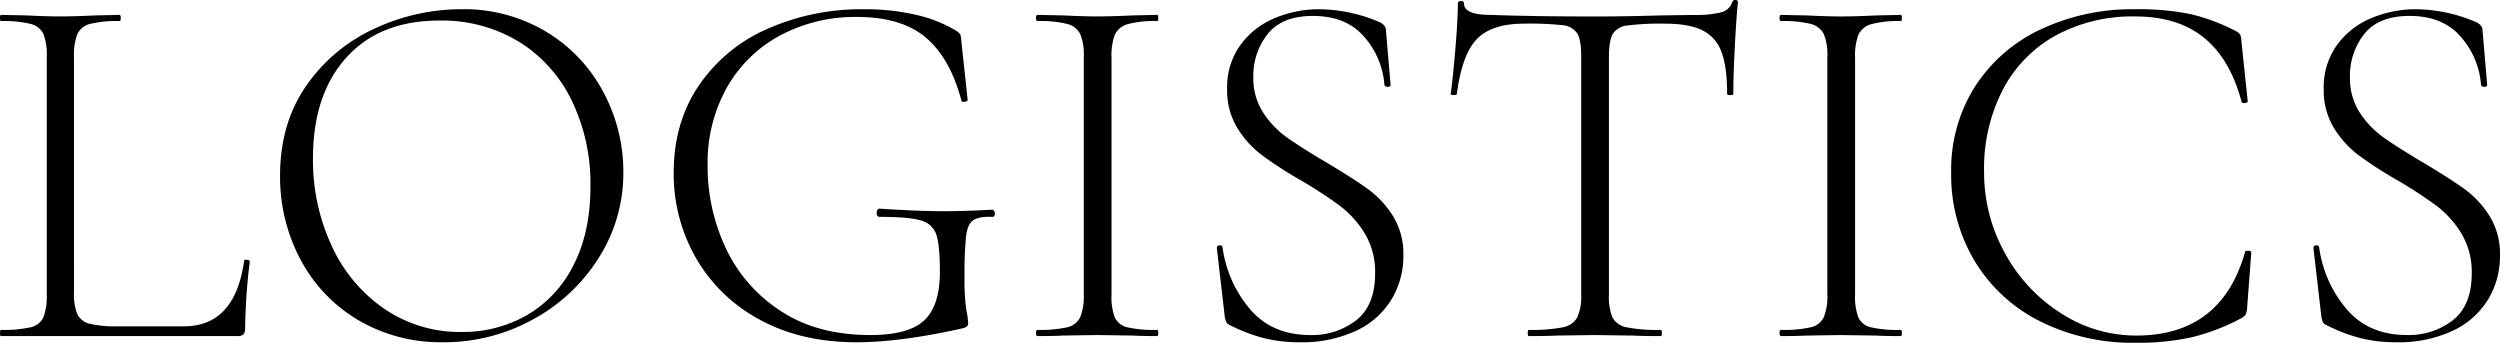 <svg xmlns="http://www.w3.org/2000/svg" width="647.045" height="88.711" viewBox="0 0 647.045 88.711"><path d="M-305.767-11.305a13.783,13.783,0,0,0,.865,5.653,4.75,4.75,0,0,0,3.192,2.461,29.431,29.431,0,0,0,7.382.665H-277.3q13.167,0,15.561-16.891,0-.4.732-.333t.732.465A158.491,158.491,0,0,0-261.478-2a2.343,2.343,0,0,1-.4,1.53,2.076,2.076,0,0,1-1.6.466h-61.18q-.266,0-.266-.8t.266-.8a31.92,31.92,0,0,0,7.647-.665,4.729,4.729,0,0,0,3.325-2.594,15.264,15.264,0,0,0,.865-5.918V-72.352a14.738,14.738,0,0,0-.865-5.852,4.962,4.962,0,0,0-3.325-2.593,29.12,29.12,0,0,0-7.647-.732q-.266,0-.266-.8t.266-.8l6.517.133q5.586.266,8.778.266,3.591,0,9.177-.266l6.251-.133q.266,0,.266.8t-.266.8a29.12,29.12,0,0,0-7.647.732,4.92,4.92,0,0,0-3.325,2.66,15.264,15.264,0,0,0-.865,5.918Zm95.494,12.9a41.944,41.944,0,0,1-22.012-5.785,39.628,39.628,0,0,1-14.9-15.694A45.423,45.423,0,0,1-252.434-41.5q0-13.7,6.916-23.475a43.339,43.339,0,0,1,17.756-14.7,53.062,53.062,0,0,1,22.145-4.921,41.377,41.377,0,0,1,22.211,5.919,40.113,40.113,0,0,1,14.7,15.627,43.563,43.563,0,0,1,5.12,20.615,40.772,40.772,0,0,1-6.384,22.211,45.867,45.867,0,0,1-17.09,15.96A47.617,47.617,0,0,1-210.273,1.6Zm4.788-2.66a33.354,33.354,0,0,0,17.024-4.389,30.73,30.73,0,0,0,11.97-12.9Q-172.1-26.866-172.1-38.7a49.429,49.429,0,0,0-4.854-22.278,36.543,36.543,0,0,0-13.7-15.228A38.353,38.353,0,0,0-211.2-81.662q-15.428,0-24.073,9.576t-8.645,26.068a52.549,52.549,0,0,0,4.854,22.677A39.729,39.729,0,0,0-225.435-7.049,34.581,34.581,0,0,0-205.485-1.064ZM-103.208,1.6q-14.5,0-25.2-5.919a41.565,41.565,0,0,1-16.425-15.96,43.705,43.705,0,0,1-5.719-22.012q0-12.9,6.451-22.477a41.565,41.565,0,0,1,17.689-14.7,60.108,60.108,0,0,1,25.2-5.12A57.749,57.749,0,0,1-87.78-83.125,34.727,34.727,0,0,1-77.406-79a3.282,3.282,0,0,1,1.064,1,9.869,9.869,0,0,1,.266,1.929l1.6,14.9q0,.4-.732.532t-.865-.266Q-79-71.953-85.319-77.273t-17.756-5.32a41.163,41.163,0,0,0-19.817,4.722,34.747,34.747,0,0,0-13.832,13.433,39.96,39.96,0,0,0-5.054,20.415,49.7,49.7,0,0,0,4.589,21.014,39.158,39.158,0,0,0,14.1,16.359q9.509,6.384,23.474,6.384,9.842,0,13.9-3.791t4.056-12.568q0-6.916-.931-9.642a5.645,5.645,0,0,0-3.99-3.658q-3.059-.931-10.64-.931-.8,0-.8-1.064a1.4,1.4,0,0,1,.2-.731.561.561,0,0,1,.465-.333q10.241.665,16.492.665,5.985,0,12.768-.4a.561.561,0,0,1,.465.333,1.192,1.192,0,0,1,.2.6q0,.931-.665.931-3.458-.133-4.921.864t-1.862,4.057a95.381,95.381,0,0,0-.4,10.64,53.431,53.431,0,0,0,.466,8.512,24.758,24.758,0,0,1,.465,3.192,1.54,1.54,0,0,1-.266,1.064A3.043,3.043,0,0,1-75.81-2Q-91.9,1.6-103.208,1.6ZM-37.24-10.773a15.192,15.192,0,0,0,.865,5.985,4.736,4.736,0,0,0,3.258,2.527A31.8,31.8,0,0,0-25.4-1.6q.266,0,.266.8T-25.4,0q-3.99,0-6.251-.133l-9.31-.133-8.911.133Q-52.269,0-56.392,0q-.4,0-.4-.8t.4-.8a31.921,31.921,0,0,0,7.648-.665,4.946,4.946,0,0,0,3.392-2.594,14.276,14.276,0,0,0,.931-5.918V-72.352a13.787,13.787,0,0,0-.931-5.852A5.2,5.2,0,0,0-48.744-80.8a29.12,29.12,0,0,0-7.648-.732q-.4,0-.4-.8t.4-.8l6.517.133q5.586.266,8.911.266,3.724,0,9.31-.266l6.251-.133q.266,0,.266.8t-.266.8a26.8,26.8,0,0,0-7.647.8A5.121,5.121,0,0,0-36.375-78a15.263,15.263,0,0,0-.865,5.919ZM-.532-67.032A16.367,16.367,0,0,0,2-57.855,23.83,23.83,0,0,0,8.18-51.4q3.658,2.594,10.175,6.451,6.916,4.123,10.707,6.85a25.259,25.259,0,0,1,6.517,6.982A18.584,18.584,0,0,1,38.3-20.881,21.752,21.752,0,0,1,35.245-9.51,21.214,21.214,0,0,1,26.135-1.4,33.235,33.235,0,0,1,11.305,1.6,38.079,38.079,0,0,1,2.461.6,43.583,43.583,0,0,1-6.783-2.926a1.911,1.911,0,0,1-.865-.931,7.492,7.492,0,0,1-.333-1.6l-1.995-17.29v-.133q0-.532.665-.6t.8.465A31.169,31.169,0,0,0-1.463-7.049Q4.256-.266,14.231-.266a18.536,18.536,0,0,0,11.9-3.857q4.854-3.857,4.854-12.1a19.281,19.281,0,0,0-2.66-10.307,25.841,25.841,0,0,0-6.451-7.182,114.487,114.487,0,0,0-10.308-6.716A100.572,100.572,0,0,1,1.53-46.949a25.677,25.677,0,0,1-6.251-6.983A18.7,18.7,0,0,1-7.315-63.973,18.676,18.676,0,0,1-3.923-75.278a20.84,20.84,0,0,1,8.845-6.982,29.5,29.5,0,0,1,11.7-2.327A40.148,40.148,0,0,1,31.787-81.4q1.995.8,2,2.261l1.2,14.1q0,.532-.732.532t-.865-.532A21.137,21.137,0,0,0,28.2-77.406q-4.655-5.453-13.3-5.453-7.98,0-11.7,4.655A17.329,17.329,0,0,0-.532-67.032ZM69.559-80.864q-8.379,0-12.236,3.99T52.136-62.643q0,.266-.8.266t-.8-.266q.532-3.591,1.2-11.5t.665-11.9q0-.665.8-.665t.8.665q0,2.926,7.049,2.926,11.438.4,26.733.4,7.847,0,16.625-.266l9.044-.133a27.151,27.151,0,0,0,7.049-.665,4.053,4.053,0,0,0,2.926-2.66.713.713,0,0,1,.8-.532q.665,0,.665.532-.4,3.724-.8,11.371t-.4,12.436q0,.266-.8.266t-.8-.266q0-7.049-1.463-10.906a9.9,9.9,0,0,0-4.921-5.586q-3.458-1.729-9.709-1.729a68.24,68.24,0,0,0-9.709.465A5.014,5.014,0,0,0,92.5-78.2q-1,1.729-1,6.118v61.313a14.209,14.209,0,0,0,.931,5.985,5.187,5.187,0,0,0,3.724,2.527,41.615,41.615,0,0,0,8.778.665q.266,0,.266.8t-.266.8q-4.389,0-6.916-.133L87.78-.266l-9.709.133Q75.411,0,70.756,0q-.266,0-.266-.8t.266-.8a41.616,41.616,0,0,0,8.778-.665,5.353,5.353,0,0,0,3.79-2.594,13.426,13.426,0,0,0,1-5.918V-72.352q0-4.389-1.064-6.051a5.083,5.083,0,0,0-3.791-2.062A80.9,80.9,0,0,0,69.559-80.864Zm85.652,70.091a15.192,15.192,0,0,0,.865,5.985,4.736,4.736,0,0,0,3.258,2.527,31.8,31.8,0,0,0,7.714.665q.266,0,.266.8t-.266.8q-3.99,0-6.251-.133l-9.31-.133-8.911.133Q140.182,0,136.059,0q-.4,0-.4-.8t.4-.8a31.921,31.921,0,0,0,7.647-.665A4.946,4.946,0,0,0,147.1-4.855a14.276,14.276,0,0,0,.931-5.918V-72.352A13.787,13.787,0,0,0,147.1-78.2a5.2,5.2,0,0,0-3.392-2.593,29.12,29.12,0,0,0-7.647-.732q-.4,0-.4-.8t.4-.8l6.517.133q5.586.266,8.911.266,3.724,0,9.31-.266l6.251-.133q.266,0,.266.8t-.266.8a26.8,26.8,0,0,0-7.648.8A5.121,5.121,0,0,0,156.076-78a15.263,15.263,0,0,0-.865,5.919ZM227.7-84.588a67.011,67.011,0,0,1,14.364,1.264A50.988,50.988,0,0,1,253.9-78.869a3.469,3.469,0,0,1,1,.865,6.8,6.8,0,0,1,.333,2.062l1.6,15.162q0,.4-.732.465t-.864-.332q-2.926-11.039-9.709-16.558T227.7-82.726a41.569,41.569,0,0,0-20.548,4.921,33.977,33.977,0,0,0-13.7,14.032,44.451,44.451,0,0,0-4.854,21.214,42.986,42.986,0,0,0,5.386,21.08,42.215,42.215,0,0,0,14.5,15.561A35.71,35.71,0,0,0,227.962-.133q22.078,0,28.2-21.679,0-.266.665-.266.931,0,.931.4l-1.064,14.1a5.27,5.27,0,0,1-.4,1.995,3.908,3.908,0,0,1-1.064.931A55.572,55.572,0,0,1,242.259.333a64.941,64.941,0,0,1-14.43,1.4,53.608,53.608,0,0,1-24.672-5.52A41.408,41.408,0,0,1,186.2-19.352a43.458,43.458,0,0,1-6.118-23.076A40.113,40.113,0,0,1,186.2-64.505a40.669,40.669,0,0,1,16.958-14.829A55.552,55.552,0,0,1,227.7-84.588ZM283.29-67.032a16.367,16.367,0,0,0,2.527,9.177A23.83,23.83,0,0,0,292-51.4q3.657,2.594,10.174,6.451,6.916,4.123,10.707,6.85a25.259,25.259,0,0,1,6.517,6.982,18.584,18.584,0,0,1,2.727,10.241A21.752,21.752,0,0,1,319.067-9.51,21.214,21.214,0,0,1,309.956-1.4,33.235,33.235,0,0,1,295.127,1.6a38.079,38.079,0,0,1-8.845-1,43.583,43.583,0,0,1-9.243-3.525,1.911,1.911,0,0,1-.865-.931,7.492,7.492,0,0,1-.332-1.6l-1.995-17.29v-.133q0-.532.665-.6t.8.465a31.17,31.17,0,0,0,7.049,15.96q5.719,6.783,15.694,6.783a18.536,18.536,0,0,0,11.9-3.857q4.854-3.857,4.854-12.1a19.281,19.281,0,0,0-2.66-10.307,25.841,25.841,0,0,0-6.451-7.182,114.488,114.488,0,0,0-10.307-6.716,100.57,100.57,0,0,1-10.042-6.517,25.678,25.678,0,0,1-6.251-6.983,18.7,18.7,0,0,1-2.593-10.042A18.676,18.676,0,0,1,279.9-75.278a20.84,20.84,0,0,1,8.845-6.982,29.5,29.5,0,0,1,11.7-2.327A40.148,40.148,0,0,1,315.609-81.4q1.995.8,1.995,2.261l1.2,14.1q0,.532-.731.532t-.865-.532a21.137,21.137,0,0,0-5.187-12.369q-4.655-5.453-13.3-5.453-7.98,0-11.7,4.655A17.329,17.329,0,0,0,283.29-67.032Z" transform="translate(324.919 86.982)"/></svg>